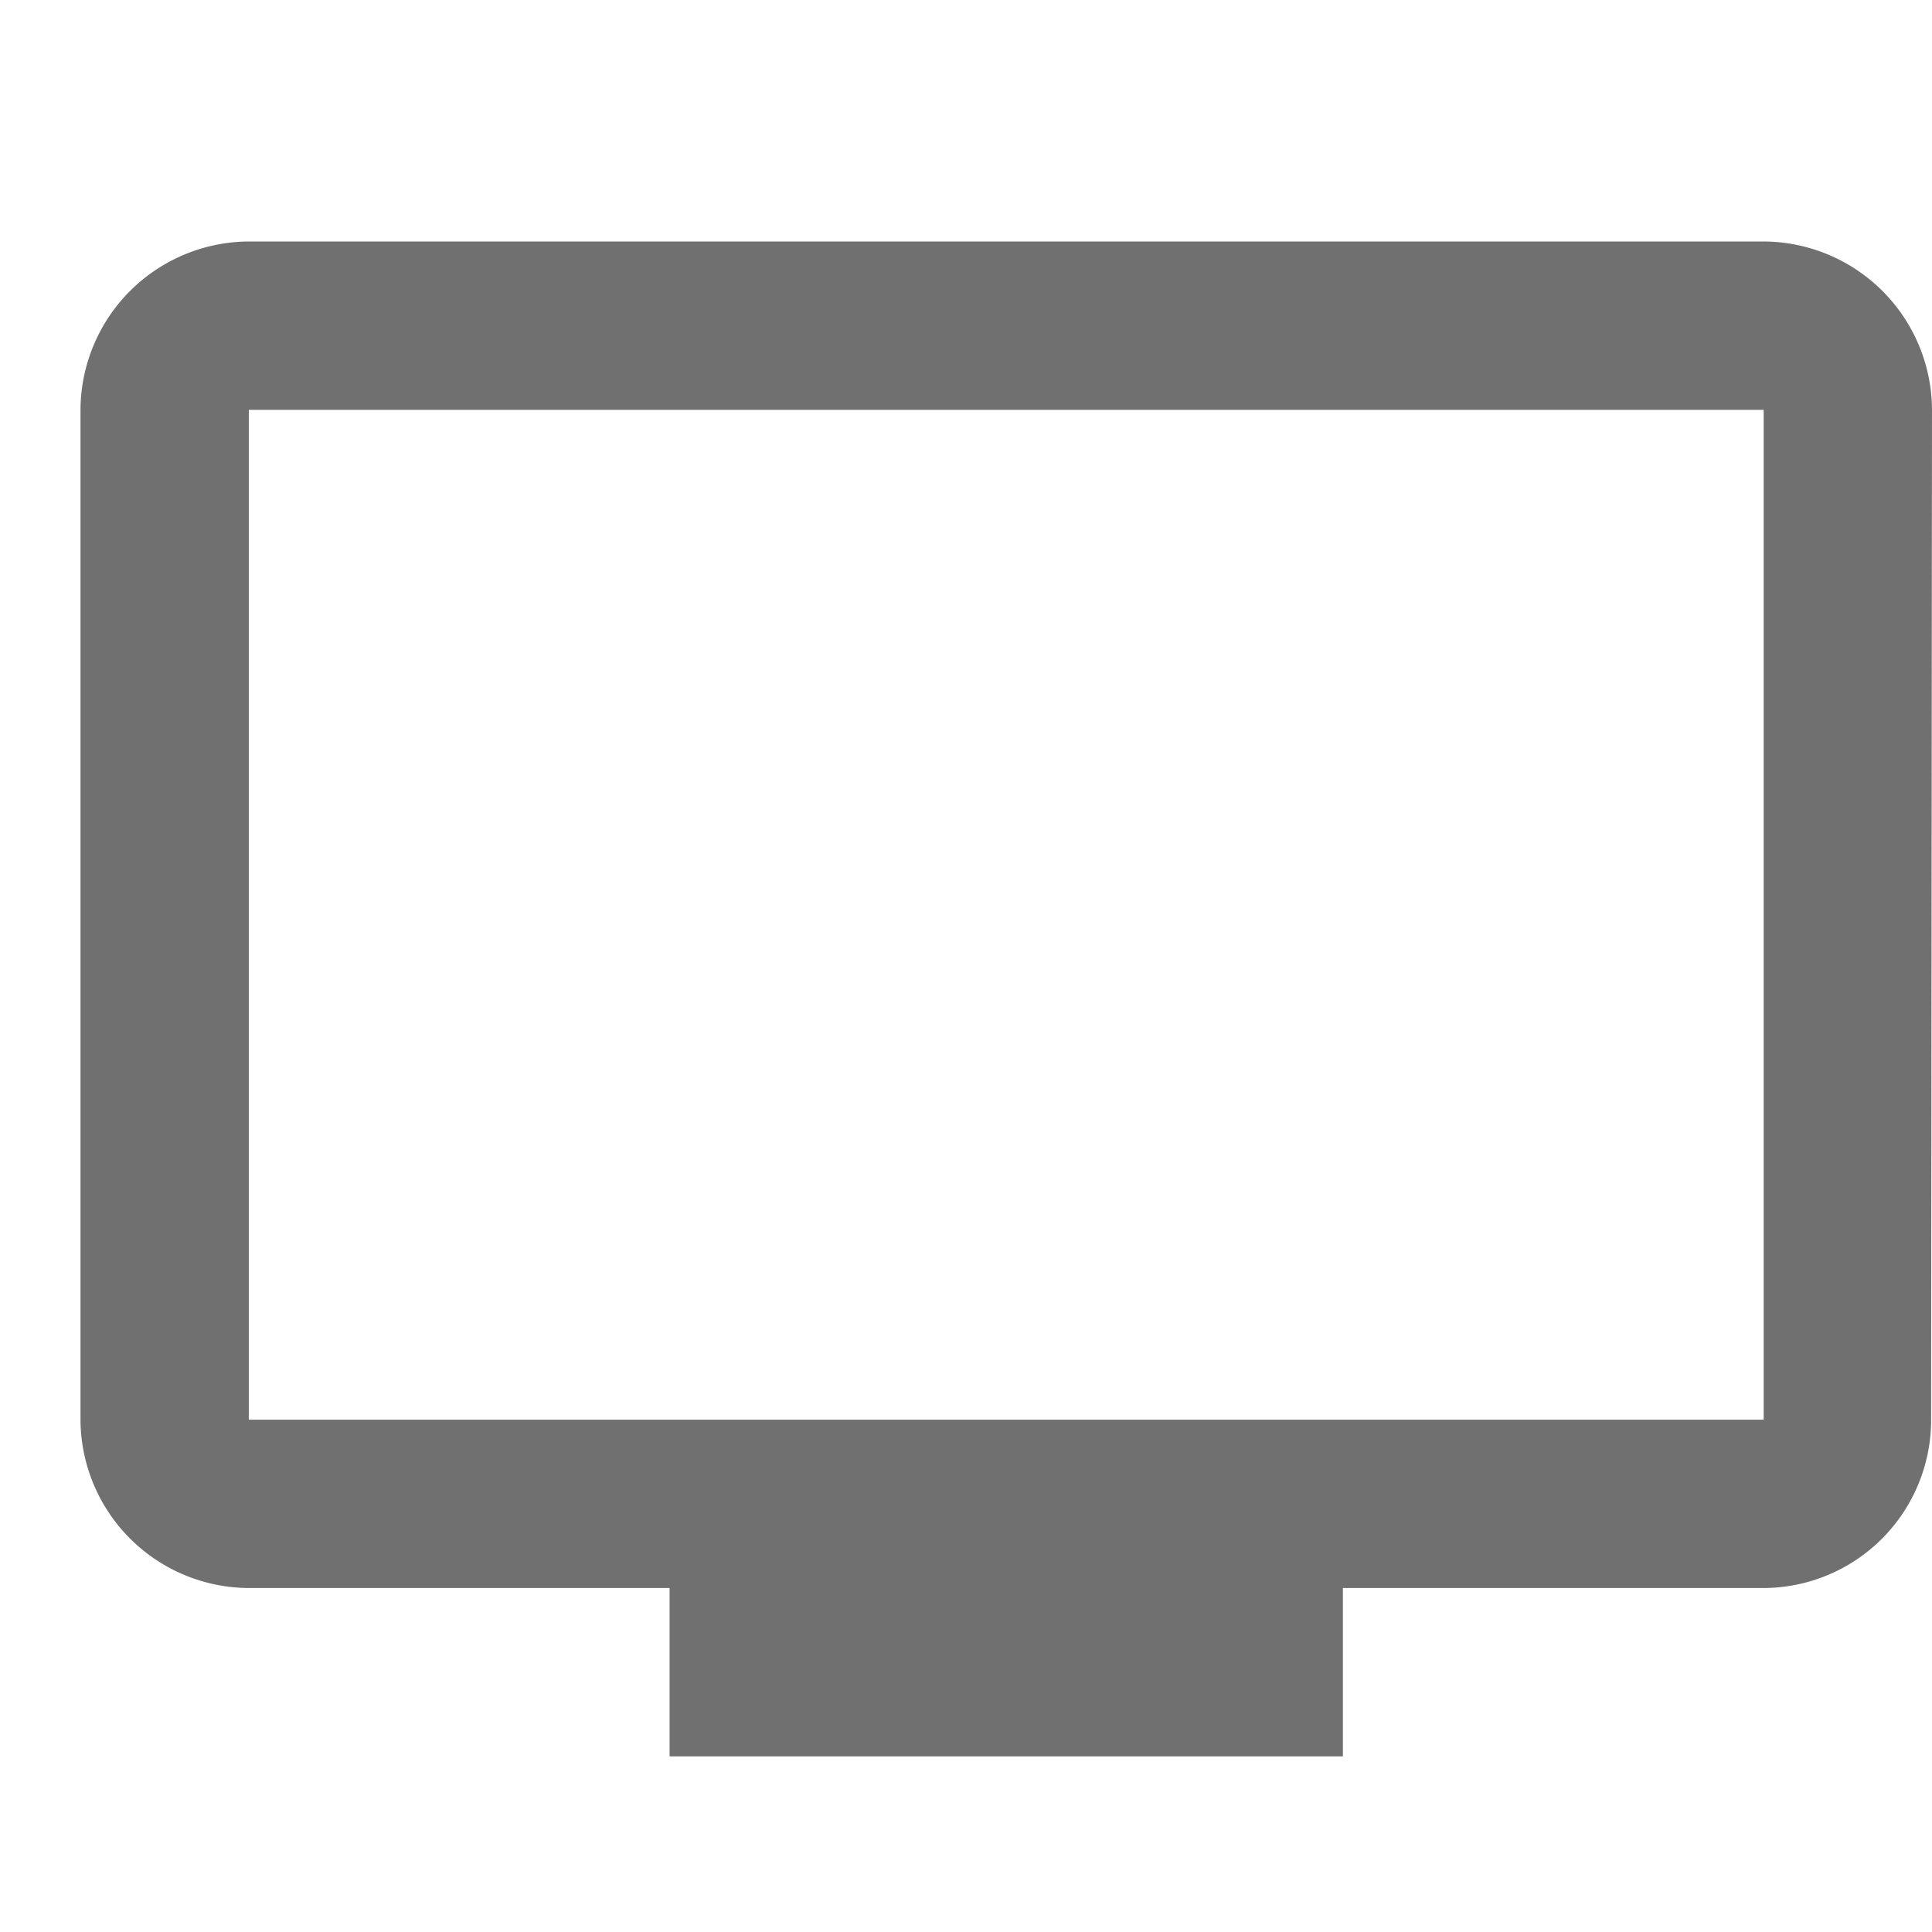 <svg xmlns="http://www.w3.org/2000/svg" width="24" height="24" viewBox="0 0 24 24">
  <g id="グループ_2" data-name="グループ 2" transform="translate(-676 -550)">
    <rect id="長方形_2" data-name="長方形 2" width="24" height="24" transform="translate(676 550)" fill="none"/>
    <path id="Icon_material-tv" data-name="Icon material-tv" d="M22.409,4.5H3.591A2.1,2.1,0,0,0,1.5,6.591V19.136a2.1,2.1,0,0,0,2.091,2.091H8.818v2.091h8.364V21.227h5.227a2.088,2.088,0,0,0,2.08-2.091L24.5,6.591A2.1,2.1,0,0,0,22.409,4.5Zm0,14.636H3.591V6.591H22.409Z" transform="translate(675.5 548.5)" fill="#707070"/>
  </g>
</svg>
